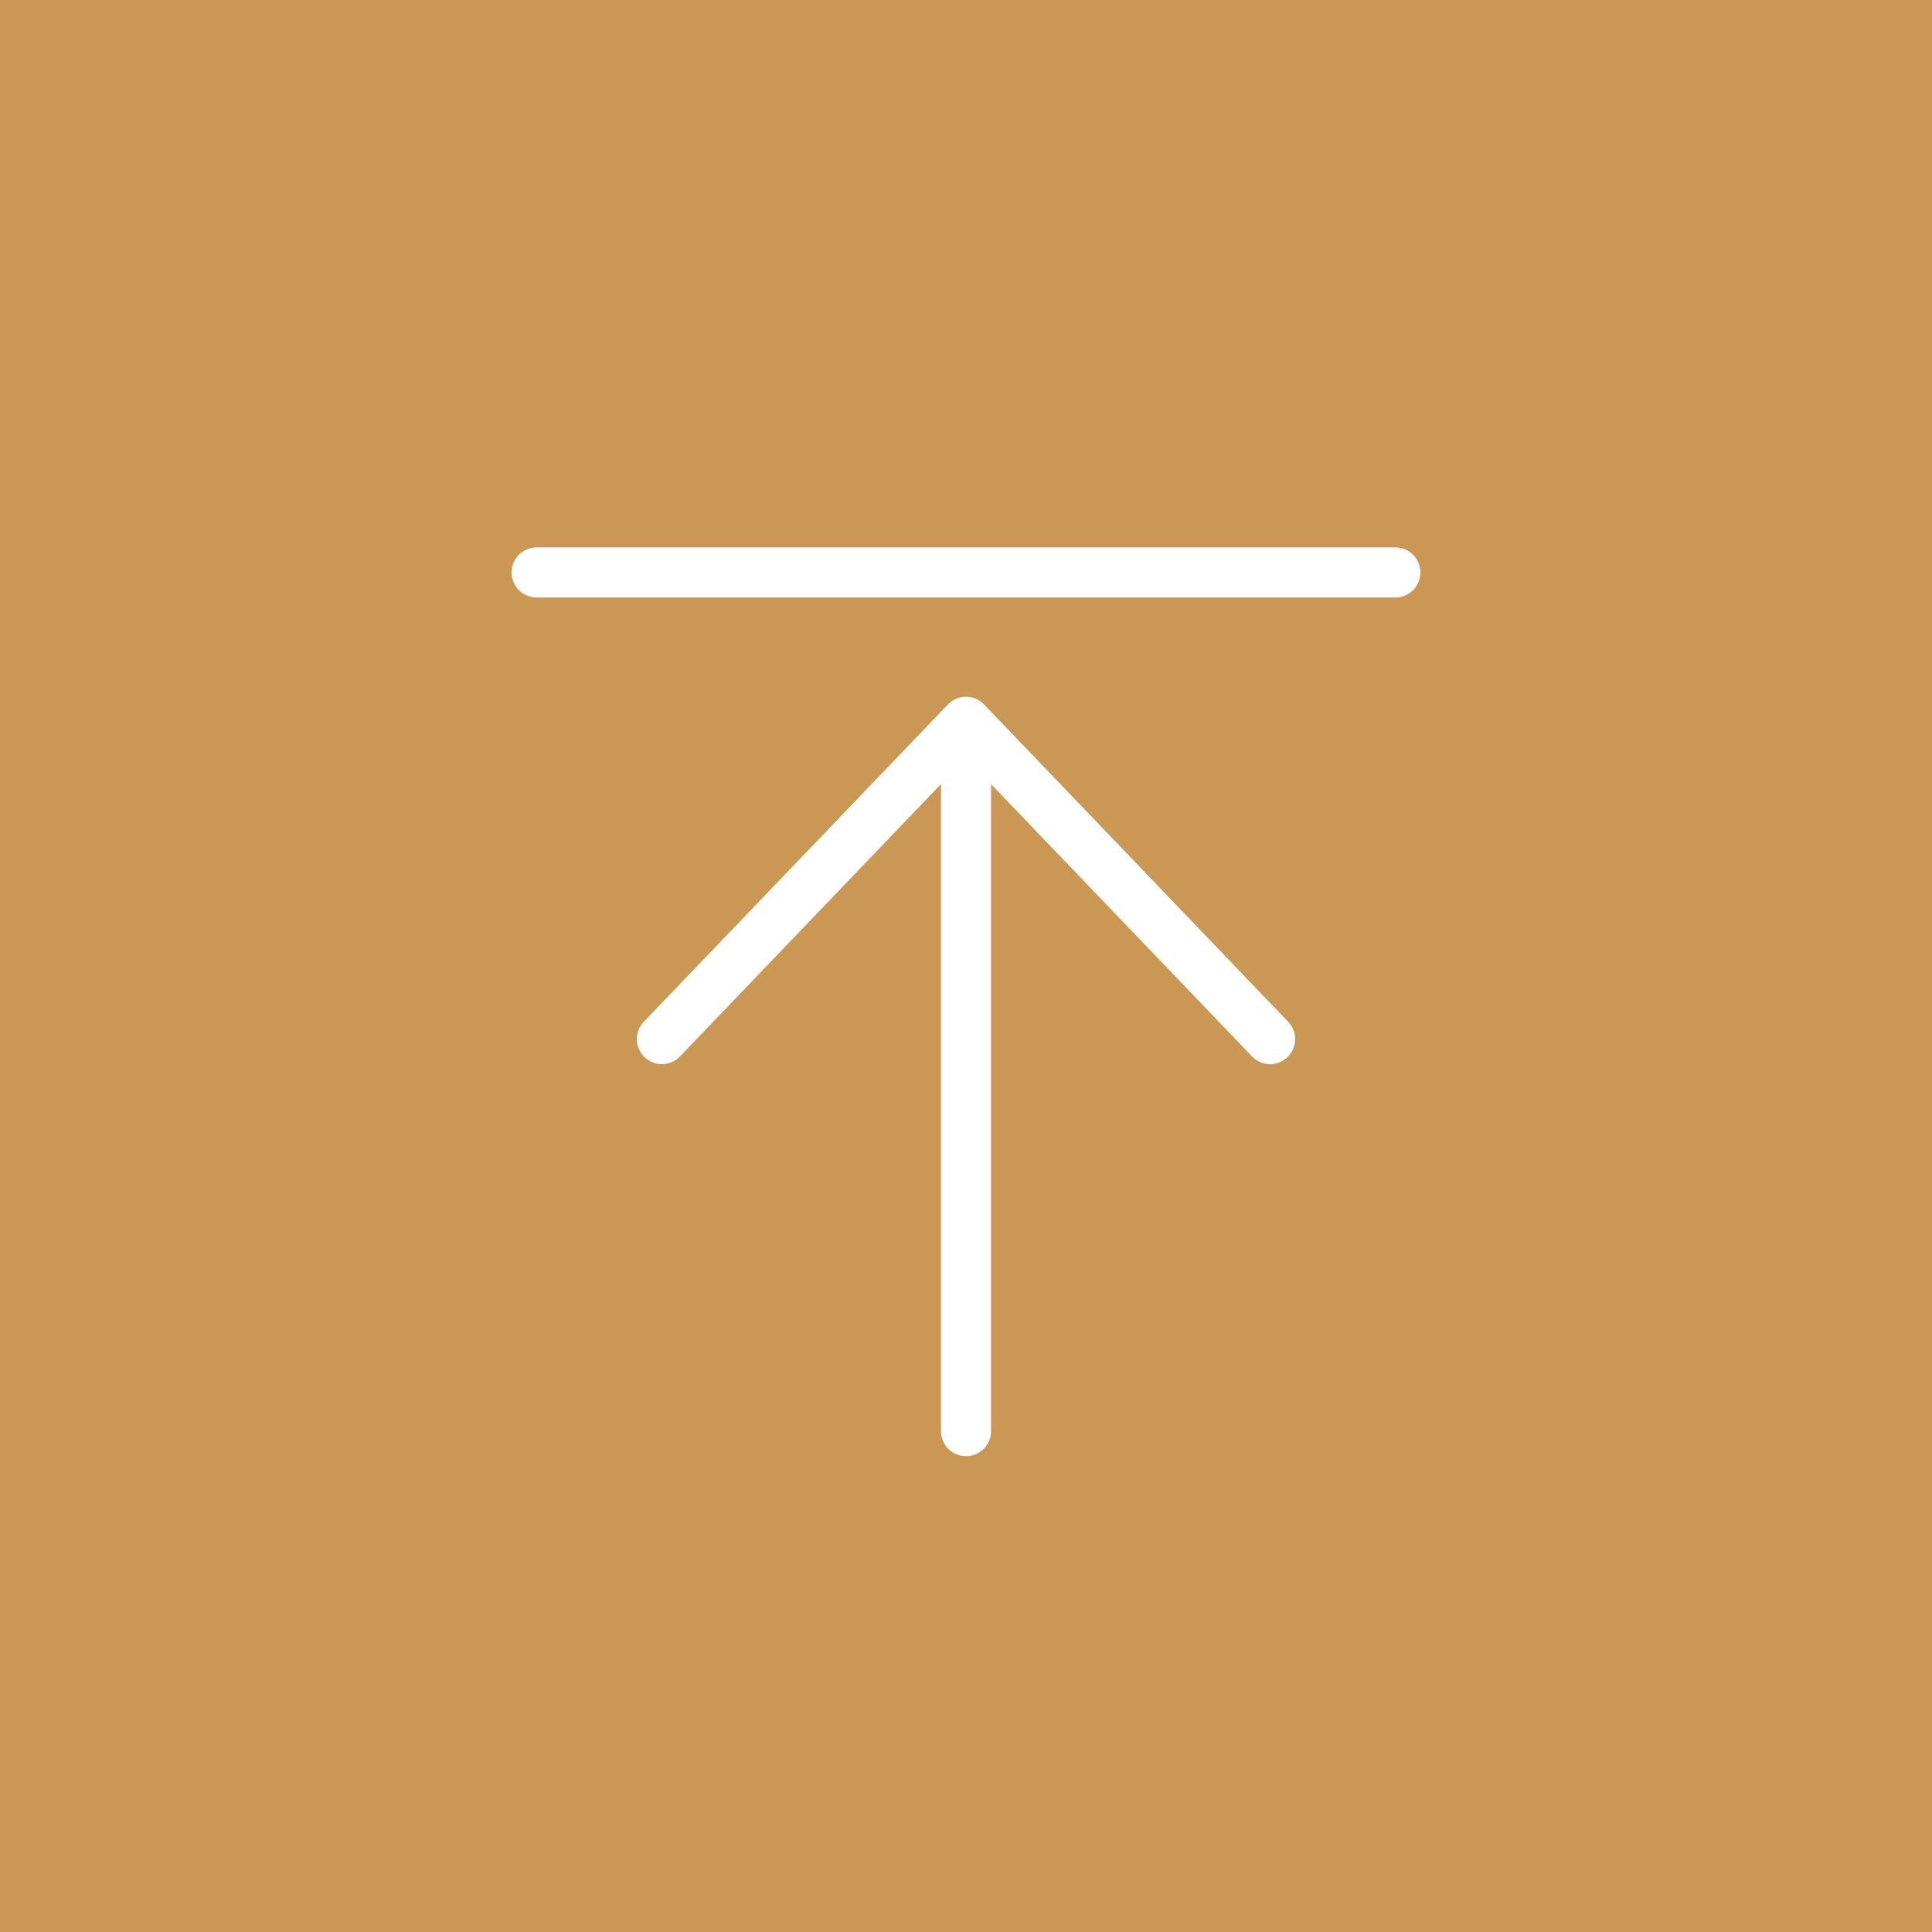 <svg xmlns="http://www.w3.org/2000/svg" xmlns:xlink="http://www.w3.org/1999/xlink" fill="none" version="1.1" width="54" height="54" viewBox="0 0 54 54"><g><g><rect x="0" y="0" width="54" height="54" rx="0" fill="#CB9755" fill-opacity="1"/></g><g><g><path d="M27.7,21.916L34.995,29.528Q35.094,29.631,35.225,29.687Q35.357,29.743,35.5,29.743Q35.569,29.743,35.637,29.73Q35.704,29.717,35.768,29.69Q35.832,29.664,35.889,29.626Q35.946,29.587,35.995,29.538Q36.044,29.49,36.082,29.432Q36.12,29.375,36.147,29.311Q36.173,29.248,36.186,29.18Q36.2,29.112,36.2,29.043Q36.2,28.908,36.149,28.782Q36.099,28.657,36.005,28.559L27.505,19.69Q27.458,19.64,27.401,19.6Q27.345,19.561,27.282,19.533Q27.218,19.505,27.151,19.49Q27.084,19.476,27.015,19.474Q26.946,19.473,26.878,19.485Q26.81,19.497,26.746,19.522Q26.682,19.547,26.624,19.584Q26.565,19.621,26.516,19.669Q26.505,19.679,26.495,19.69L17.995,28.559Q17.901,28.657,17.85,28.782Q17.8,28.908,17.8,29.043Q17.8,29.112,17.813,29.18Q17.827,29.248,17.853,29.311Q17.88,29.375,17.918,29.432Q17.956,29.49,18.005,29.538Q18.054,29.587,18.111,29.626Q18.168,29.664,18.232,29.69Q18.296,29.717,18.363,29.73Q18.431,29.743,18.5,29.743Q18.643,29.743,18.775,29.687Q18.906,29.631,19.005,29.528L26.3,21.916L26.3,40Q26.3,40.069,26.313,40.137Q26.327,40.204,26.353,40.268Q26.38,40.332,26.418,40.389Q26.456,40.446,26.505,40.495Q26.554,40.544,26.611,40.582Q26.668,40.62,26.732,40.647Q26.796,40.673,26.863,40.687Q26.931,40.7,27,40.7Q27.069,40.7,27.137,40.687Q27.204,40.673,27.268,40.647Q27.332,40.62,27.389,40.582Q27.446,40.544,27.495,40.495Q27.544,40.446,27.582,40.389Q27.62,40.332,27.647,40.268Q27.673,40.204,27.687,40.137Q27.7,40.069,27.7,40L27.7,21.916Z" fill-rule="evenodd" fill="#FFFFFF" fill-opacity="1"/></g><g><path d="M15,15.3L39,15.3Q39.069,15.3,39.137,15.313Q39.204,15.327,39.268,15.353Q39.332,15.38,39.389,15.418Q39.446,15.456,39.495,15.505Q39.544,15.554,39.582,15.611Q39.62,15.668,39.647,15.732Q39.673,15.796,39.686,15.863Q39.7,15.931,39.7,16Q39.7,16.069,39.686,16.137Q39.673,16.204,39.647,16.268Q39.62,16.332,39.582,16.389Q39.544,16.446,39.495,16.495Q39.446,16.544,39.389,16.582Q39.332,16.62,39.268,16.647Q39.204,16.673,39.137,16.687Q39.069,16.7,39,16.7L15,16.7Q14.931,16.7,14.863,16.687Q14.796,16.673,14.732,16.647Q14.668,16.62,14.611,16.582Q14.554,16.544,14.505,16.495Q14.456,16.446,14.418,16.389Q14.38,16.332,14.353,16.268Q14.327,16.204,14.313,16.137Q14.3,16.069,14.3,16Q14.3,15.931,14.313,15.863Q14.327,15.796,14.353,15.732Q14.38,15.668,14.418,15.611Q14.456,15.554,14.505,15.505Q14.554,15.456,14.611,15.418Q14.668,15.38,14.732,15.353Q14.796,15.327,14.863,15.313Q14.931,15.3,15,15.3Z" fill-rule="evenodd" fill="#FFFFFF" fill-opacity="1"/></g></g></g></svg>